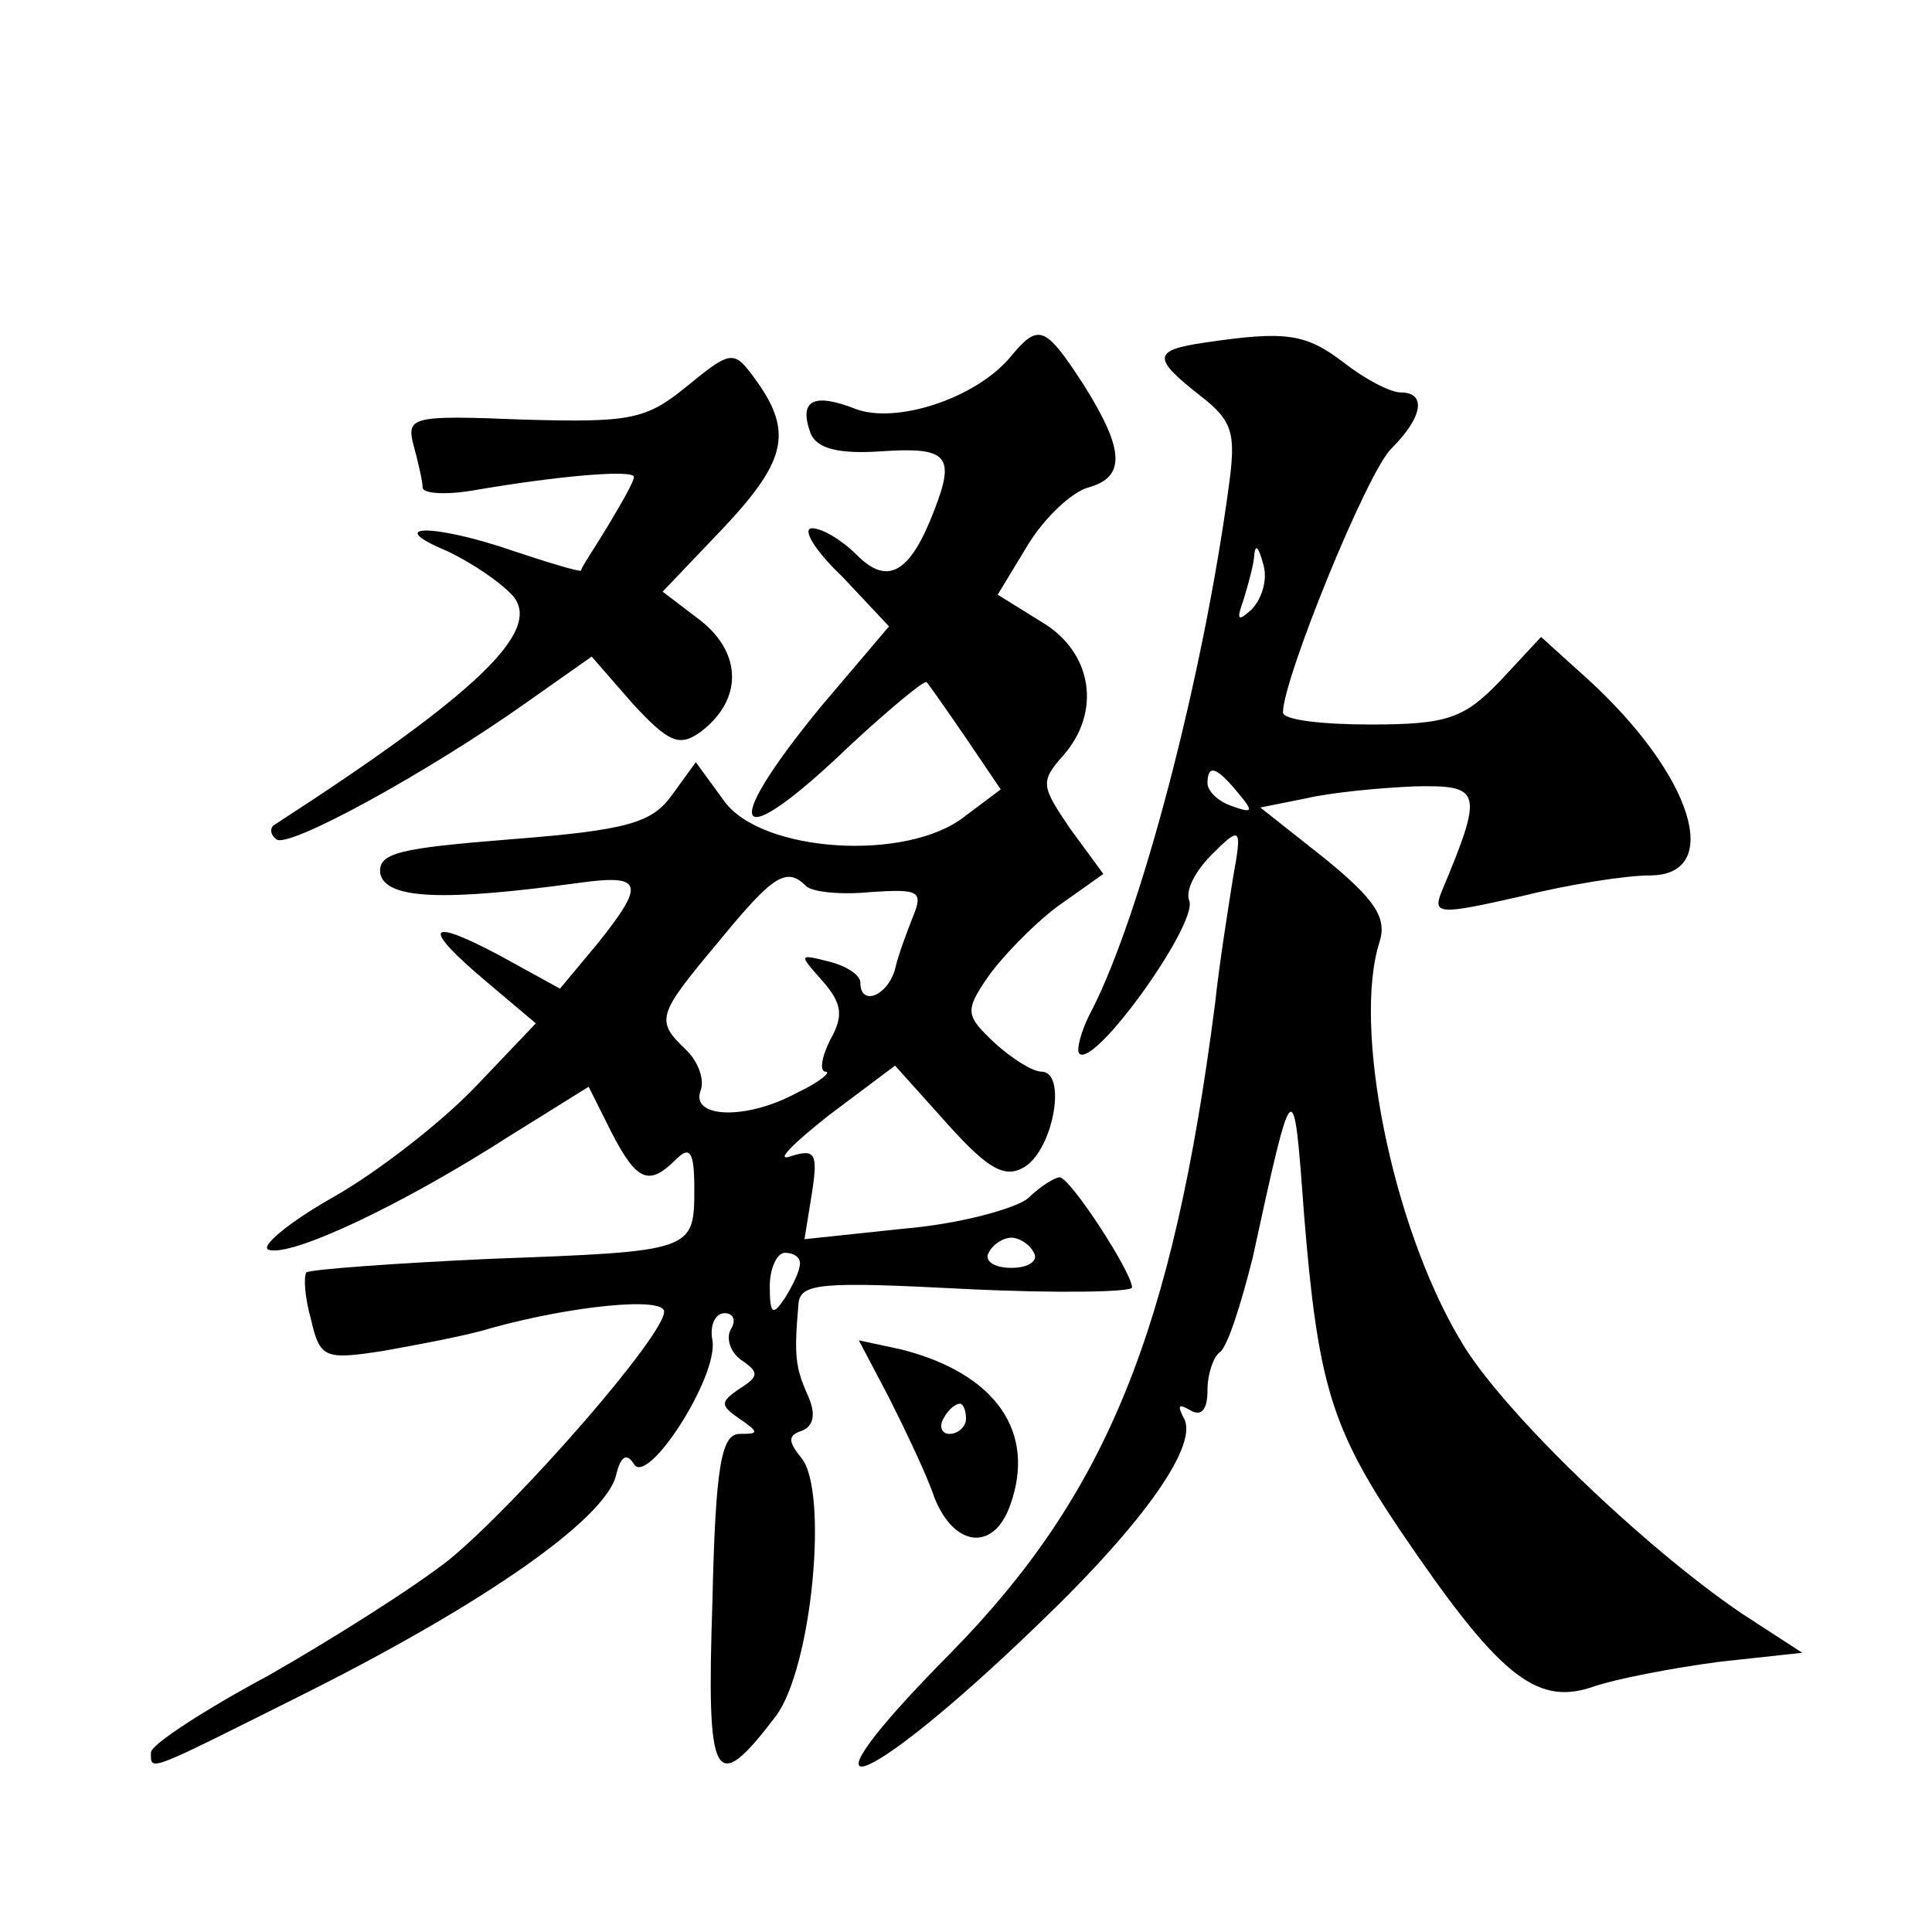 <?xml version="1.0" standalone="no"?>
<!DOCTYPE svg PUBLIC "-//W3C//DTD SVG 20010904//EN"
 "http://www.w3.org/TR/2001/REC-SVG-20010904/DTD/svg10.dtd">
<svg version="1.0" xmlns="http://www.w3.org/2000/svg"
 width="128pt" height="128pt" viewBox="0 0 128 128"
 preserveAspectRatio="xMidYMid meet">
<g transform="translate(0,128) scale(0.1,-0.1)"
fill="#0" stroke="none">
<path d="M669 1043 c-23 -27 -75 -44 -102 -34 -28 11 -38 6 -30 -16 4 -10 18 -14
47 -12 44 3 49 -3 35 -39 -16 -42 -31 -50 -51 -30 -10 10 -23 18 -30 18 -7 0 2
-15 20 -32 l31 -33 -45 -53 c-69 -84 -58 -100 19 -26 27 25 50 44 51 42 1 -1 13
-18 26 -37 l23 -34 -24 -18 c-38 -30 -134 -24 -159 10 l-19 26 -16 -22 c-13 -18
-29 -23 -106 -29 -75 -6 -89 -9 -87 -23 4 -17 43 -18 131 -6 43 6 45 0 13 -40 l-25
-30 -40 22 c-49 26 -52 19 -8 -18 l32 -27 -40 -42 c-22 -23 -64 -56 -94 -73 -30
-17 -49 -33 -43 -35 15 -5 89 30 159 75 l53 33 15 -30 c17 -33 25 -36 43 -18 9
9 12 5 12 -19 0 -42 0 -42 -135 -47 -65 -3 -119 -7 -122 -9 -2 -3 -1 -17 3 -31
6 -26 9 -27 48 -21 22 4 55 10 71 15 54 15 115 21 115 11 0 -16 -96 -126 -142 -164
-24 -19 -78 -53 -120 -77 -43 -23 -78 -46 -78 -51 0 -13 -4 -14 106 41 115 58 194
113 202 142 3 13 7 16 12 8 9 -15 56 58 52 82 -2 10 2 18 8 18 6 0 8 -5 4 -11 -3
-6 0 -15 7 -20 12 -8 12 -11 -1 -19 -13 -9 -13 -11 0 -20 13 -9 13 -10 0 -10 -12
0 -16 -21 -18 -111 -4 -120 1 -130 42 -76 24 32 35 149 17 171 -9 11 -9 15 0 18
8 3 10 11 4 24 -8 18 -9 26 -6 60 1 14 15 15 111 10 61 -3 110 -2 110 1 0 10 -41
73 -48 73 -3 0 -13 -6 -21 -14 -9 -7 -46 -17 -82 -20 l-66 -7 5 31 c4 26 2 29 -14
24 -11 -4 1 8 25 27 l44 33 35 -39 c27 -30 38 -36 51 -28 19 12 28 63 11 63 -6
0 -20 9 -31 19 -19 18 -20 21 -5 43 9 13 29 34 46 47 l31 22 -22 30 c-19 28 -20
31 -5 48 26 29 20 69 -14 89 l-29 18 20 33 c11 18 29 35 40 38 25 7 24 25 -3 68
-26 40 -30 41 -49 18z m-135 -350 c4 -4 23 -6 43 -4 31 2 35 1 28 -16 -4 -10 -10
-26 -12 -35 -5 -18 -23 -25 -23 -9 0 5 -9 11 -21 14 -20 5 -20 5 -4 -13 13 -15
14 -23 5 -39 -6 -12 -7 -21 -3 -21 4 0 -4 -7 -19 -14 -33 -18 -70 -17 -64 1 3 7
-1 19 -9 27 -21 20 -20 23 21 72 36 44 45 50 58 37z m151 -243 c3 -5 -3 -10 -15
-10 -12 0 -18 5 -15 10 3 6 10 10 15 10 5 0 12 -4 15 -10z m-155 -7 c0 -5 -5 -15
-10 -23 -8 -12 -10 -11 -10 8 0 12 5 22 10 22 6 0 10 -3 10 -7z M798 1053 c-34
-5 -35 -10 -3 -35 22 -17 24 -25 19 -61 -17 -126 -58 -283 -91 -347 -7 -13 -10
-26 -8 -28 10 -10 78 85 73 101 -3 7 4 20 15 31 19 19 20 18 14 -15 -3 -19 -9 -56
-12 -84 -28 -217 -72 -325 -175 -430 -110 -111 -60 -95 58 19 71 68 107 120 96
137 -4 8 -3 9 4 5 8 -5 12 0 12 13 0 11 4 22 8 25 5 3 14 31 22 63 27 124 27 123
34 28 9 -111 18 -141 63 -208 65 -96 90 -117 127 -105 17 6 55 13 85 17 l55 6 -40
26 c-65 44 -161 136 -187 182 -45 76 -71 207 -53 263 5 16 -3 28 -36 55 l-43 34
30 6 c17 4 49 7 72 8 45 1 46 -3 18 -70 -6 -15 -1 -15 52 -3 32 8 70 14 86 14 49
0 29 66 -41 130 l-31 28 -27 -29 c-24 -25 -35 -29 -86 -29 -32 0 -58 3 -58 8 0
22 56 160 72 175 21 21 23 37 6 37 -7 0 -24 9 -38 20 -25 19 -38 21 -92 13z m31
-177 c-9 -8 -10 -7 -5 7 3 10 7 24 7 30 1 7 3 4 6 -7 3 -10 -1 -23 -8 -30z m-9
-121 c11 -13 10 -14 -4 -9 -9 3 -16 10 -16 15 0 13 6 11 20 -6z M455 1024 c-27
-22 -37 -24 -108 -22 -74 3 -78 2 -73 -17 3 -11 6 -24 6 -28 0 -4 15 -5 33 -2 58
10 107 14 107 9 0 -3 -8 -17 -17 -32 -9 -15 -18 -28 -18 -30 -1 -1 -21 5 -45 13
-52 18 -87 18 -44 0 17 -8 36 -21 44 -30 19 -23 -23 -64 -159 -152 -2 -2 -2 -6
2 -9 7 -7 100 44 165 90 l44 31 27 -31 c24 -26 31 -29 45 -19 28 21 28 52 0 74
l-25 19 41 43 c42 45 46 64 18 101 -12 16 -15 15 -43 -8z M589 354 c11 -22 25 -51
30 -66 13 -33 39 -36 50 -6 18 49 -9 88 -72 104 l-28 6 20 -38z m51 -14 c0 -5 -5
-10 -11 -10 -5 0 -7 5 -4 10 3 6 8 10 11 10 2 0 4 -4 4 -10z"/>
</g>
</svg>
